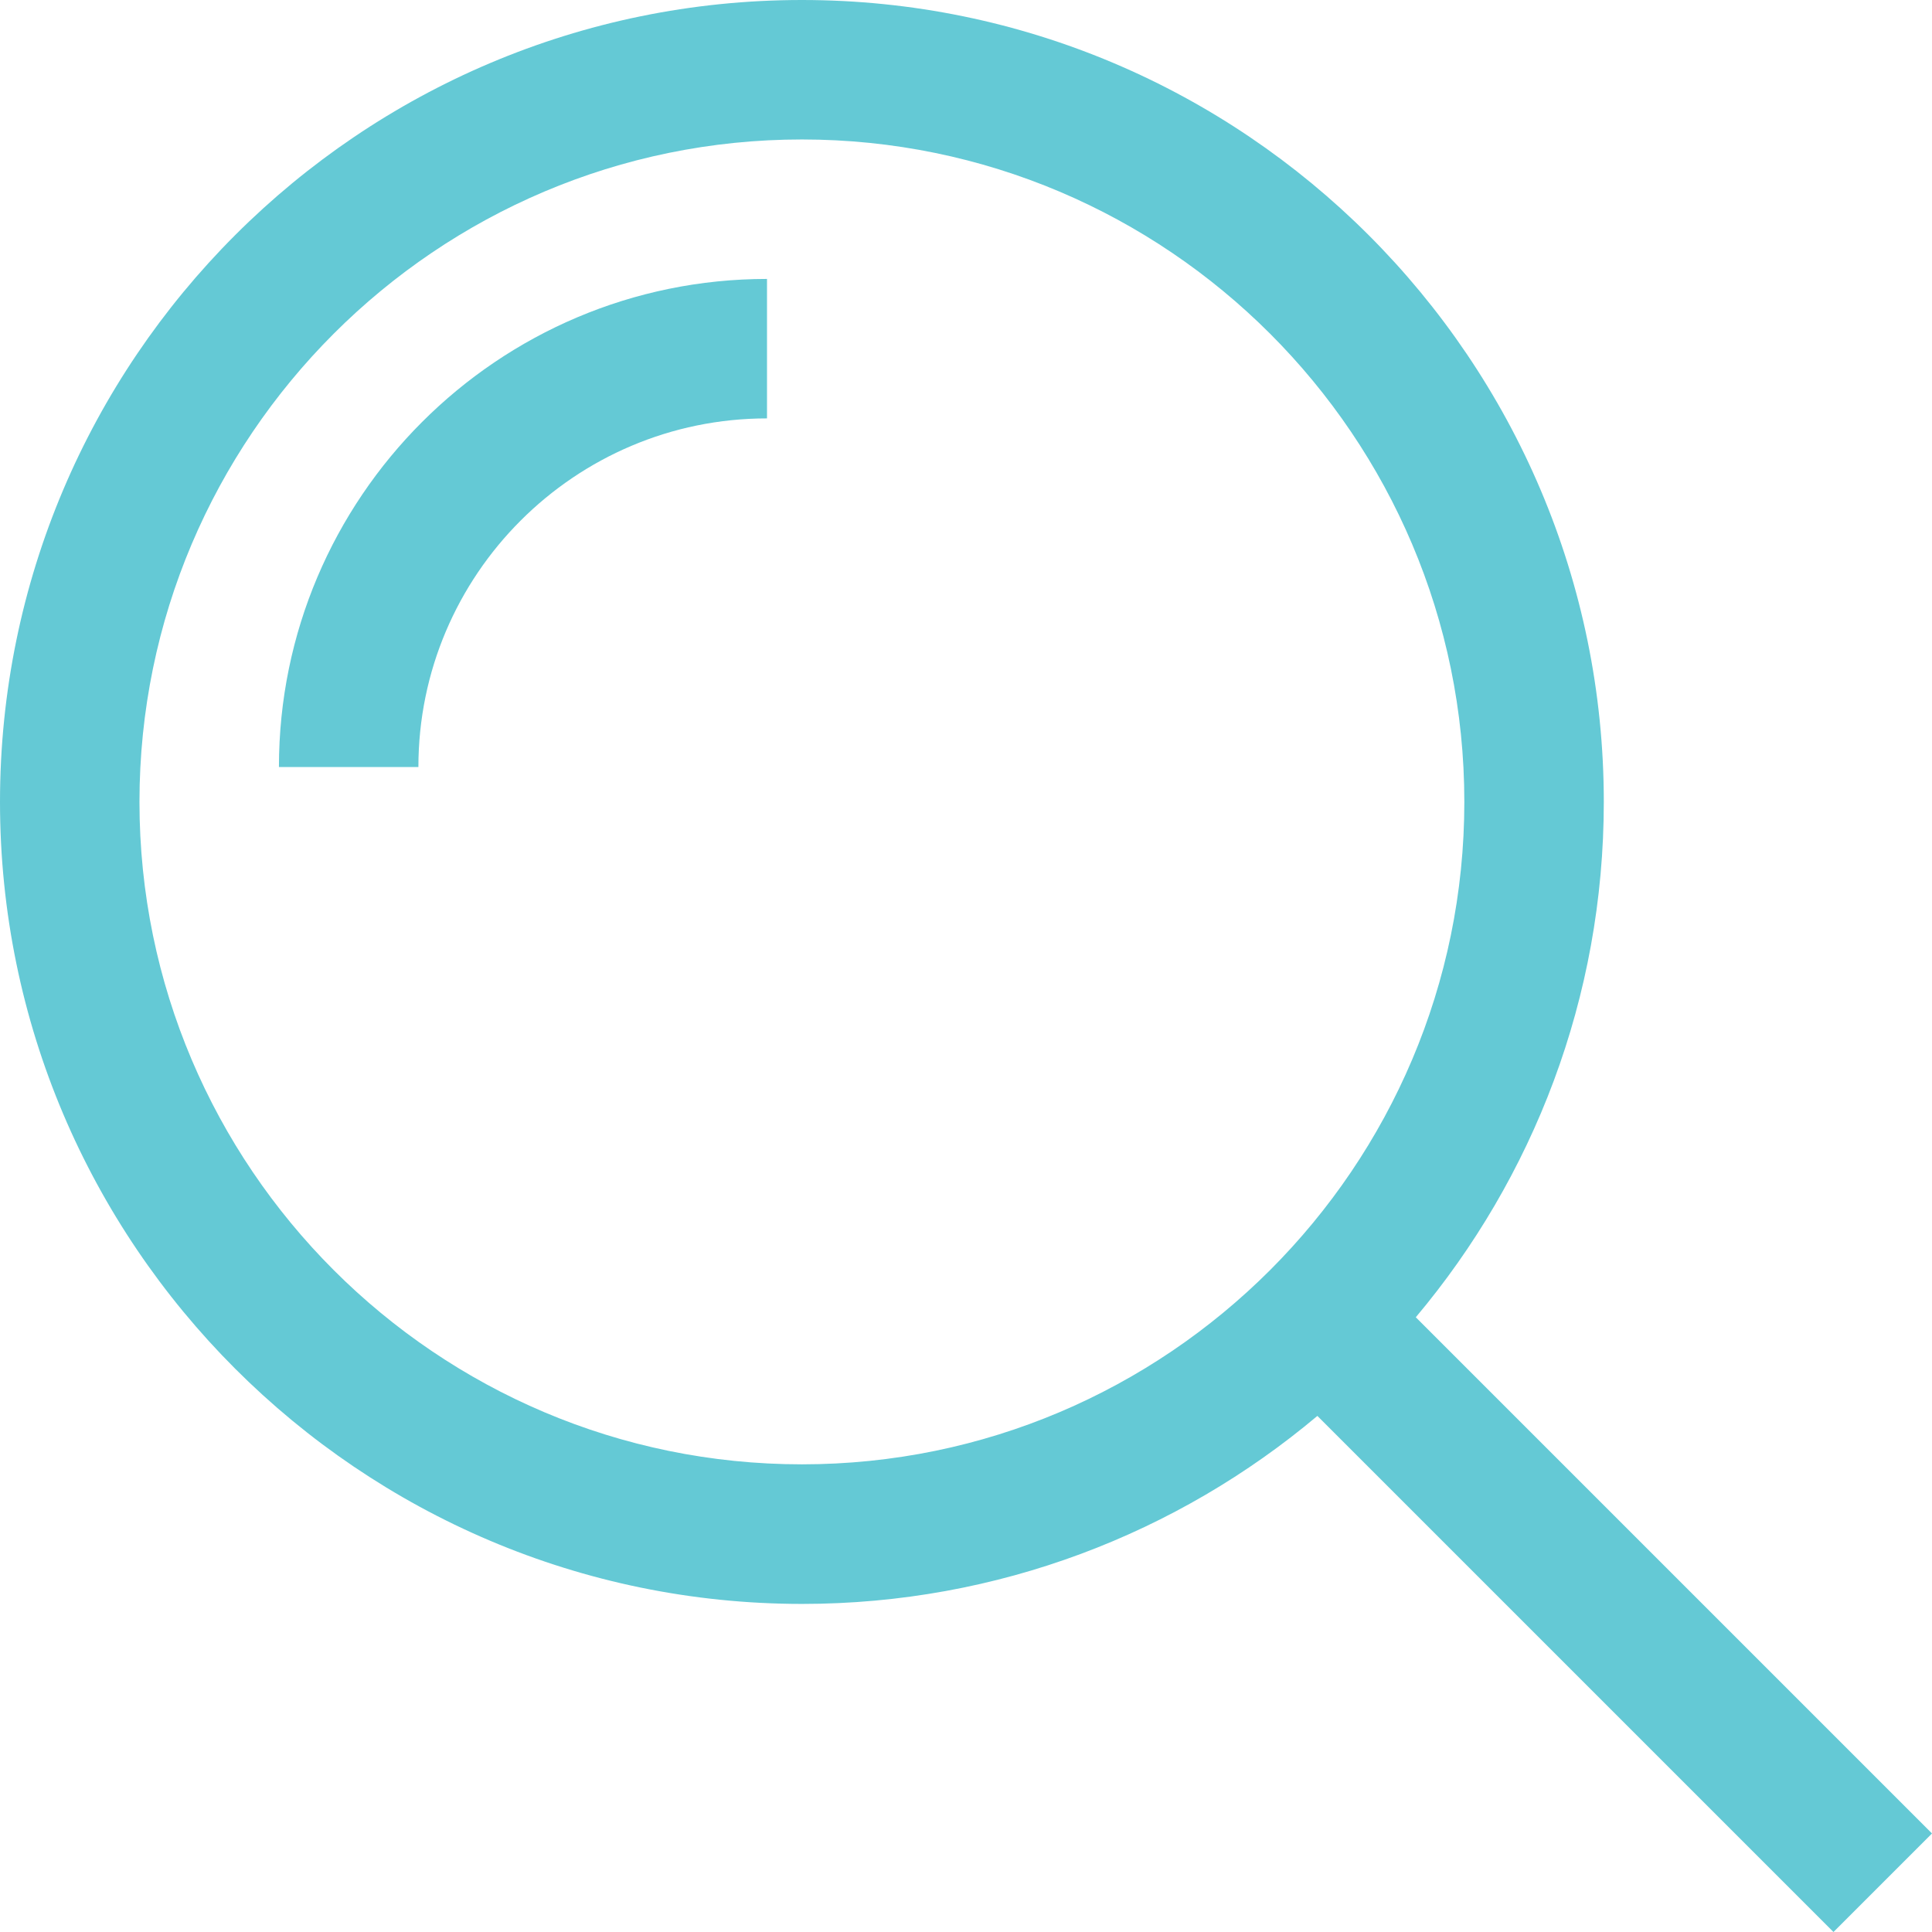 <?xml version="1.0" encoding="utf-8"?>
<!-- Generator: Adobe Illustrator 16.0.0, SVG Export Plug-In . SVG Version: 6.00 Build 0)  -->
<!DOCTYPE svg PUBLIC "-//W3C//DTD SVG 1.1//EN" "http://www.w3.org/Graphics/SVG/1.1/DTD/svg11.dtd">
<svg version="1.1" id="Capa_1" xmlns:x="http://ns.adobe.com/Extensibility/1.0/" xmlns:i="http://ns.adobe.com/AdobeIllustrator/10.0/" xmlns:graph="http://ns.adobe.com/Graphs/1.0/"
	 xmlns="http://www.w3.org/2000/svg" xmlns:xlink="http://www.w3.org/1999/xlink" xmlns:a="http://ns.adobe.com/AdobeSVGViewerExtensions/3.0/"
	 x="0px" y="0px" width="16px" height="16px" viewBox="0 0 16 16" style="enable-background:new 0 0 16 16;" xml:space="preserve">
<style type="text/css">
<![CDATA[
	.st0{fill:#64C9D5;}
]]>
</style>
<g>
	<path class="st0" d="M15.184,16l-4.274-4.274c-1.155,0.971-2.645,1.557-4.268,1.557C2.979,13.282,0,10.303,0,6.641
		C0,2.979,2.979,0,6.641,0c3.662,0,6.641,2.979,6.641,6.641c0,1.624-0.586,3.113-1.557,4.268L16,15.184L15.184,16z M6.641,1.155
		c-3.025,0-5.486,2.461-5.486,5.486c0,3.025,2.461,5.486,5.486,5.486c3.025,0,5.486-2.461,5.486-5.486
		C12.127,3.616,9.666,1.155,6.641,1.155z M3.465,6.352H2.31c0-2.229,1.813-4.042,4.042-4.042v1.155
		C4.76,3.465,3.465,4.76,3.465,6.352z"/>
</g>
</svg>
